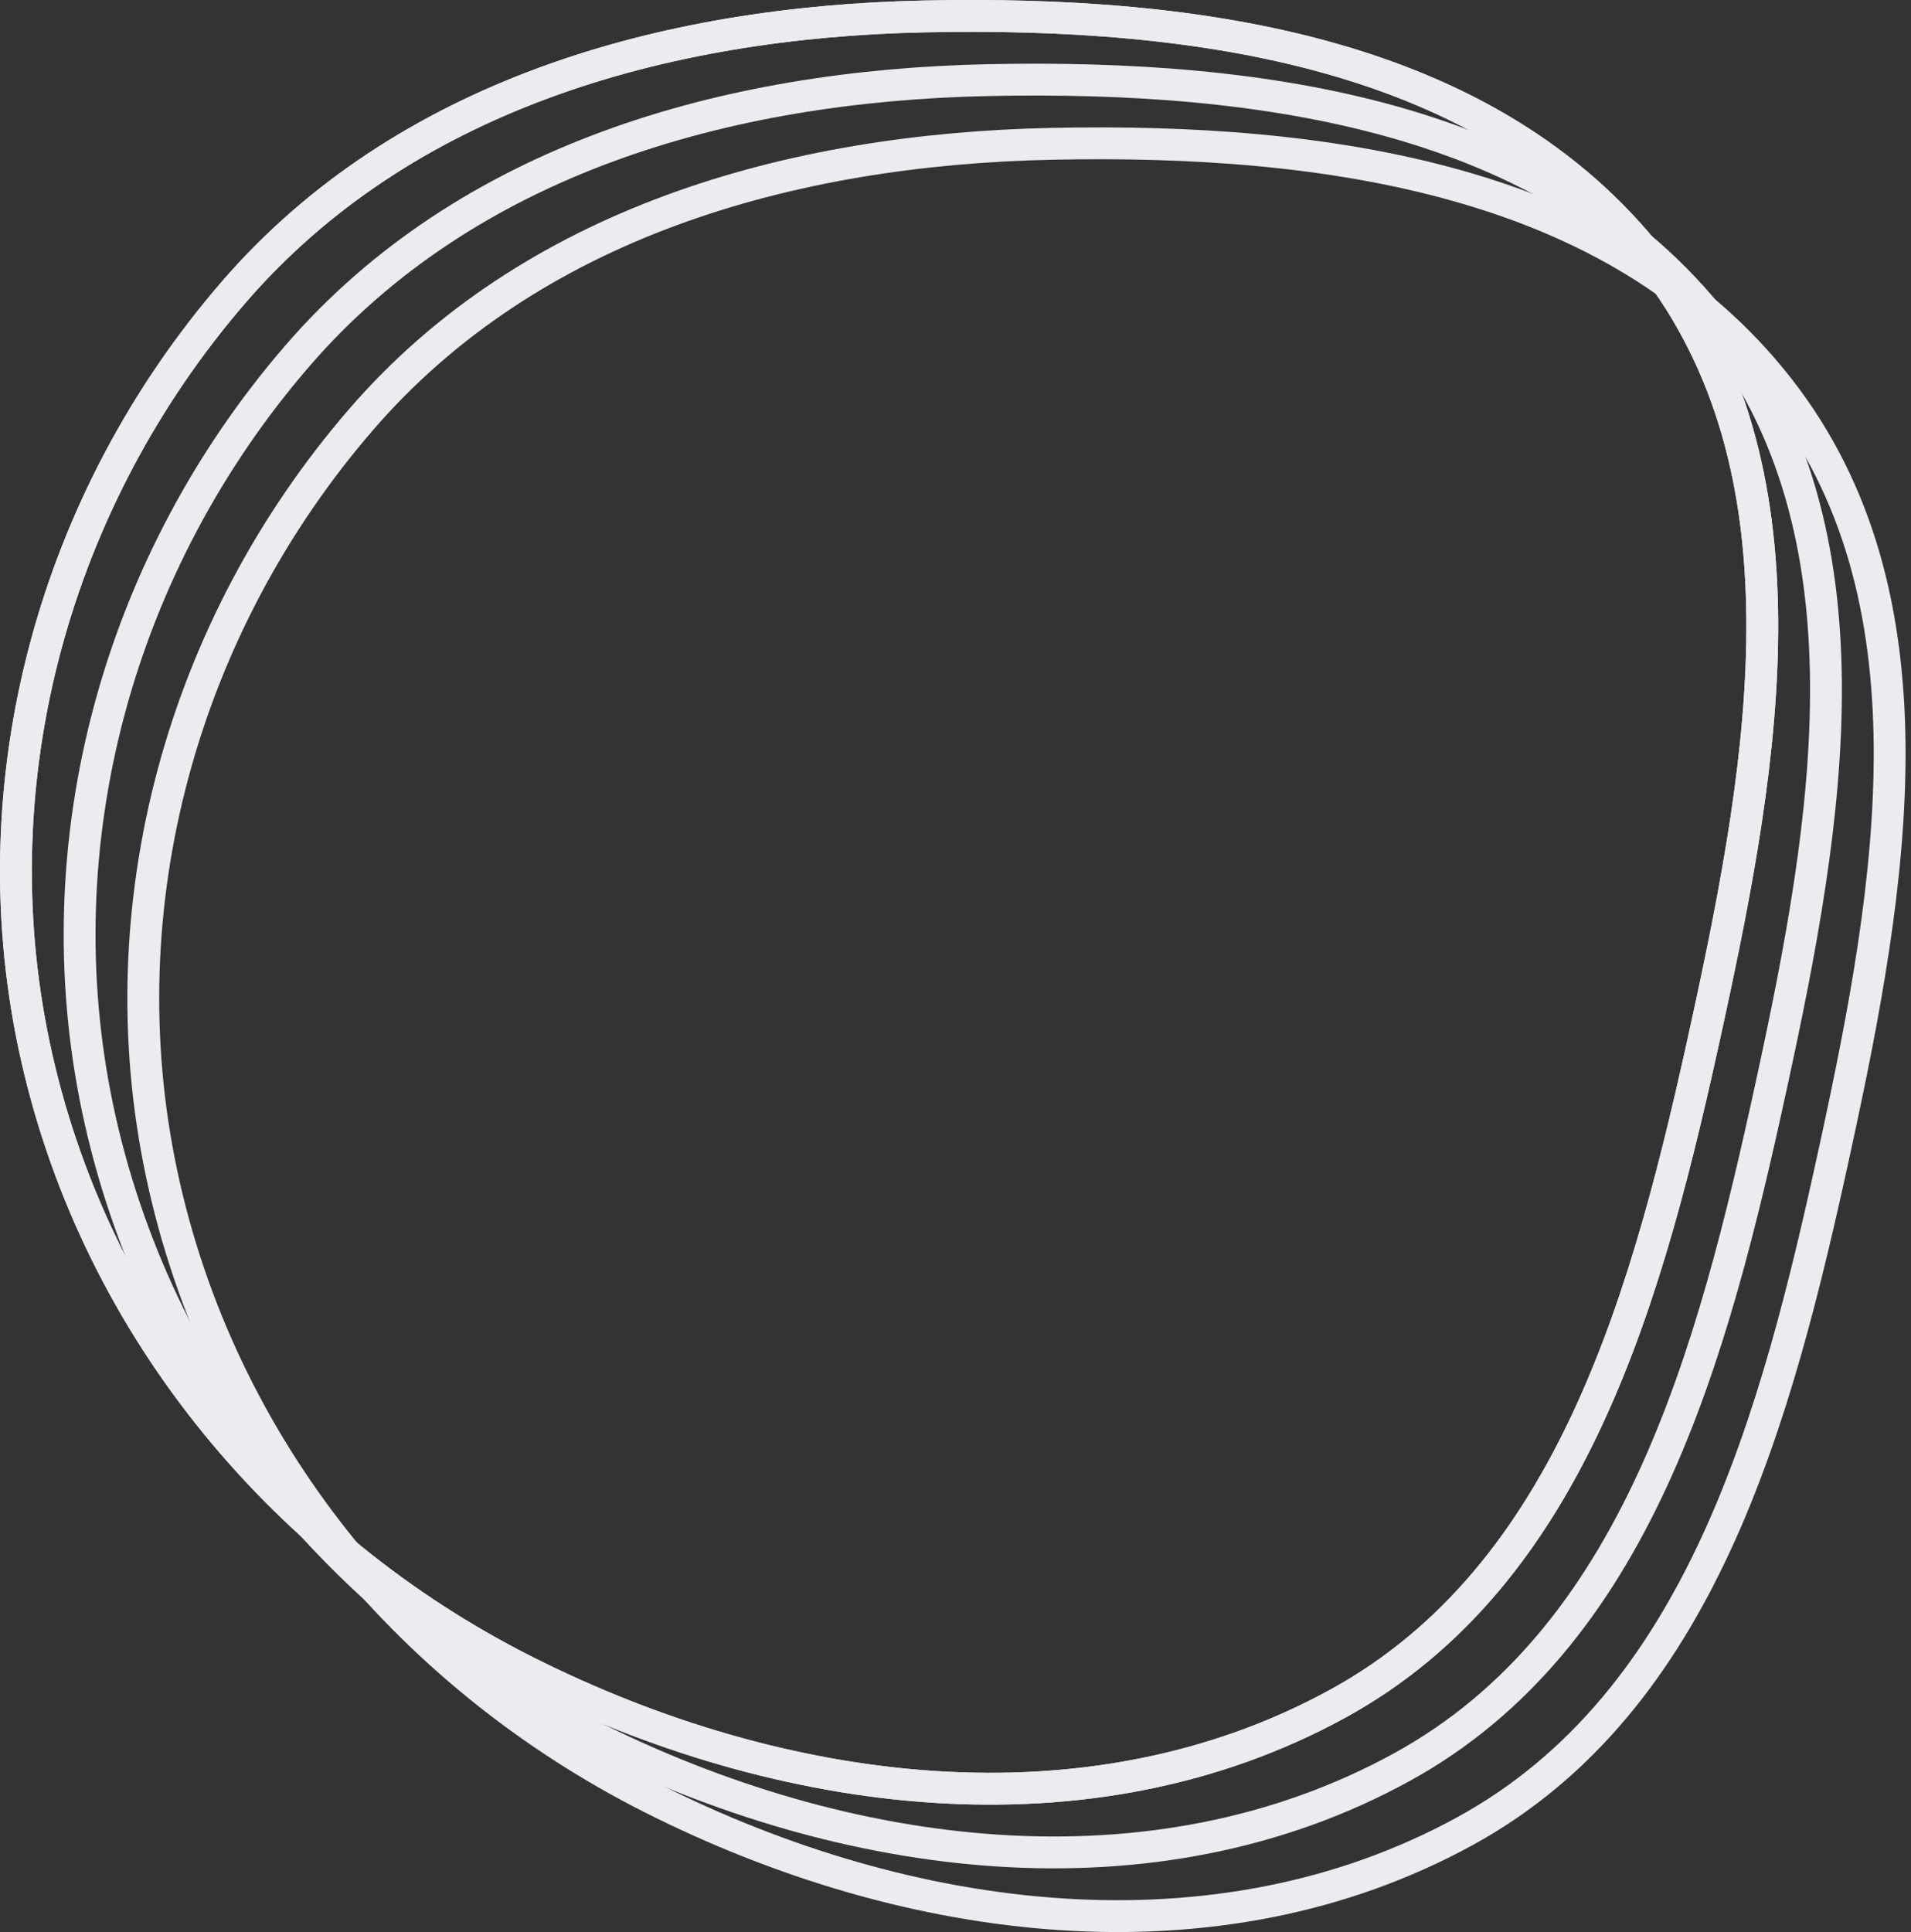 <svg width="277" height="280" viewBox="0 0 277 280" fill="none" xmlns="http://www.w3.org/2000/svg">
<rect x="0" y="0" width="277" height="280" fill="#333333" stroke="none"/>
<path d="M133.958 2.381C173.643 1.545 215.704 7.496 239.417 37.867C251.131 52.87 255.289 70.699 255.44 89.692C255.592 108.722 251.722 128.741 247.534 147.995C243.27 167.598 238.417 187.664 230.305 205.21C222.209 222.723 210.935 237.575 193.909 246.905C157.885 266.644 113.294 260.909 76.105 242.166C39.971 223.953 13.286 191.011 4.943 151.511C-3.233 112.802 7.952 72.354 33.858 42.364C58.399 13.953 95.843 3.185 133.958 2.381Z" stroke="#EAECF0" stroke-width="4.615"/>
<path d="M133.958 2.381C173.643 1.545 215.704 7.496 239.417 37.867C251.131 52.87 255.289 70.699 255.44 89.692C255.592 108.722 251.722 128.741 247.534 147.995C243.27 167.598 238.417 187.664 230.305 205.21C222.209 222.723 210.935 237.575 193.909 246.905C157.885 266.644 113.294 260.909 76.105 242.166C39.971 223.953 13.286 191.011 4.943 151.511C-3.233 112.802 7.952 72.354 33.858 42.364C58.399 13.953 95.843 3.185 133.958 2.381Z" stroke="#EAECF0" stroke-width="4.615"/>
<path d="M143.189 11.612C182.874 10.776 224.935 16.727 248.648 47.098C260.362 62.101 264.52 79.93 264.671 98.923C264.823 117.953 260.953 137.972 256.765 157.226C252.501 176.829 247.648 196.895 239.536 214.441C231.44 231.954 220.166 246.806 203.139 256.135C167.116 275.875 122.525 270.14 85.336 251.396C49.202 233.184 22.517 200.242 14.174 160.742C5.998 122.033 17.183 81.585 43.089 51.594C67.63 23.184 105.074 12.416 143.189 11.612Z" stroke="#EAECF0" stroke-width="4.615"/>
<path d="M152.42 20.843C192.105 20.006 234.165 25.958 257.878 56.329C269.593 71.332 273.75 89.161 273.901 108.154C274.053 127.184 270.184 147.203 265.995 166.457C261.732 186.059 256.878 206.126 248.767 223.672C240.671 241.185 229.397 256.036 212.37 265.366C176.346 285.106 131.755 279.371 94.567 260.627C58.432 242.414 31.747 209.473 23.404 169.973C15.228 131.264 26.413 90.816 52.319 60.825C76.861 32.414 114.305 21.646 152.42 20.843Z" stroke="#EAECF0" stroke-width="4.615"/>
</svg>
